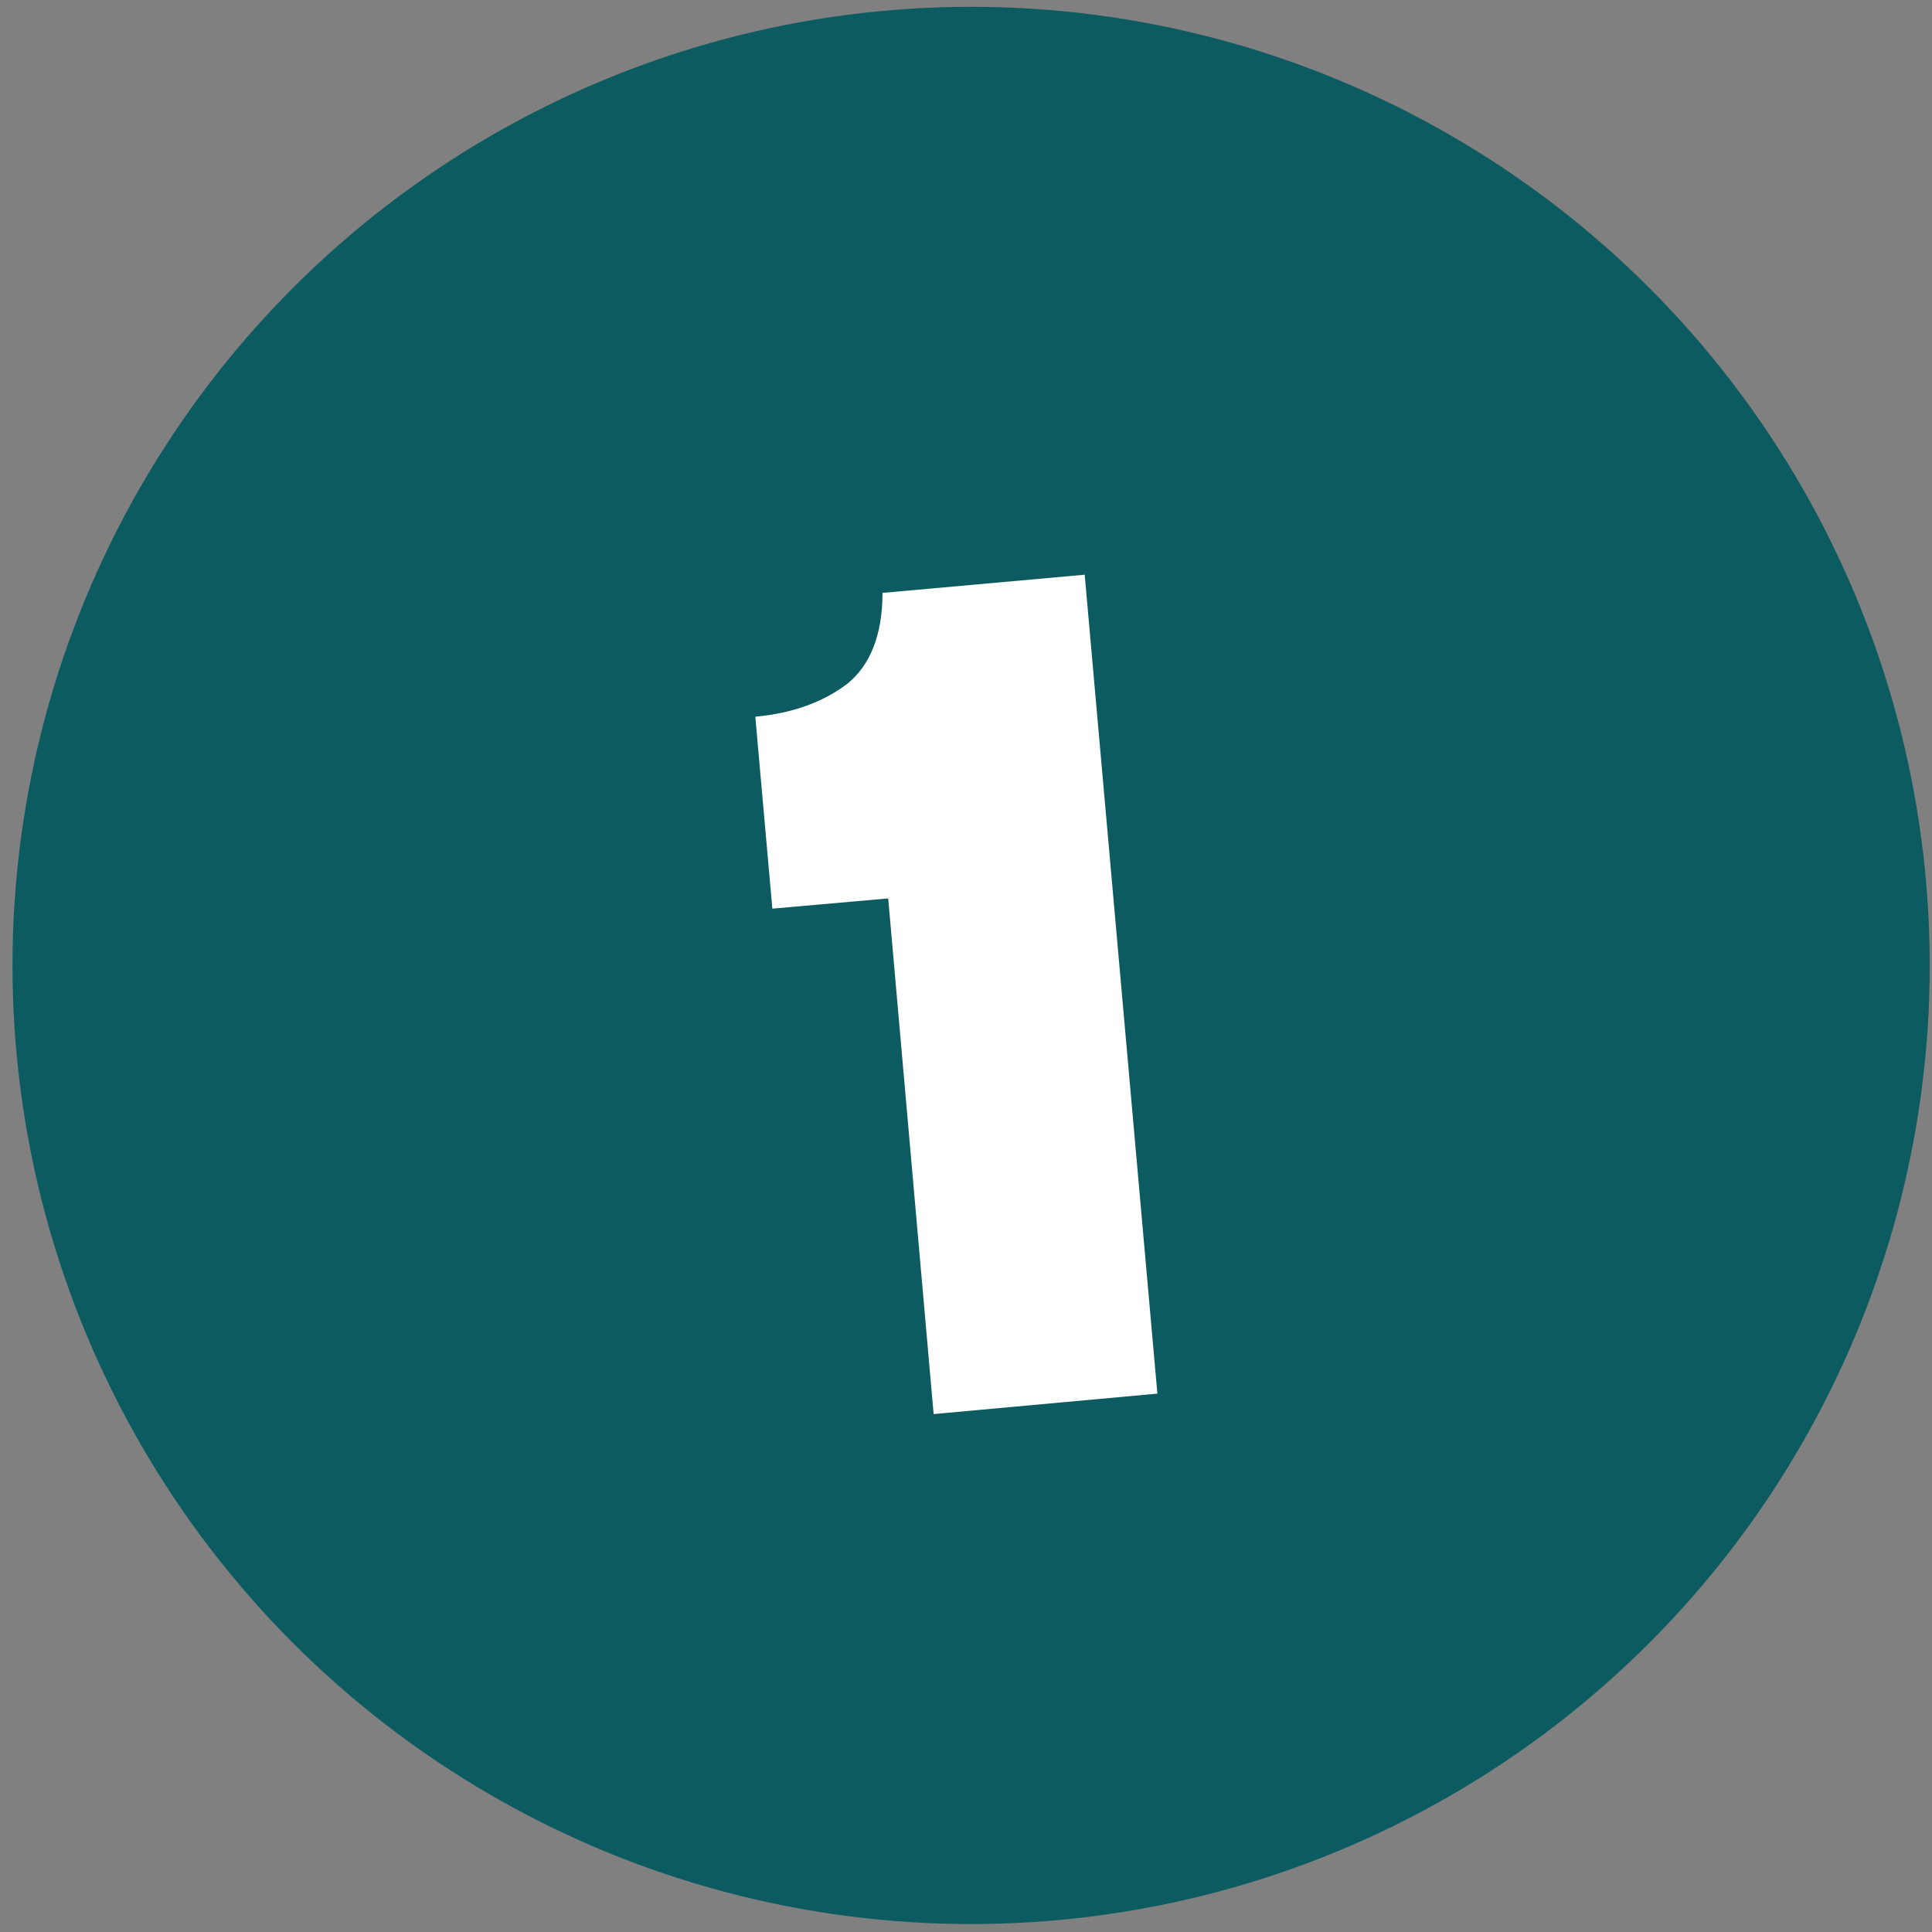 <?xml version="1.0" encoding="UTF-8"?>
<!-- Generator: Adobe Illustrator 27.8.0, SVG Export Plug-In . SVG Version: 6.00 Build 0)  -->
<svg xmlns="http://www.w3.org/2000/svg" xmlns:xlink="http://www.w3.org/1999/xlink" version="1.1" id="Ebene_1" x="0px" y="0px" viewBox="0 0 170.1 170.1" style="enable-background:new 0 0 170.1 170.1;" xml:space="preserve">
<rect x="0" y="0" width="170.1" height="170.1" fill="#808080" stroke="none"/>
<style type="text/css">
	.st0{fill:#005D60;}
	.st1{fill:#F4C4A8;}
	.st2{fill:none;stroke:#005D60;stroke-width:3;stroke-linecap:round;stroke-miterlimit:10;}
	
		.st3{fill:none;stroke:#005D60;stroke-width:3;stroke-linecap:round;stroke-miterlimit:10;stroke-dasharray:12.436,12.436,12.436,12.436;}
	
		.st4{fill:none;stroke:#005D60;stroke-width:3;stroke-linecap:round;stroke-miterlimit:10;stroke-dasharray:12.436,12.436,12.436,12.436,12.436,12.436;}
	.st5{fill:#D64772;}
	.st6{fill:#FFFFFF;}
	.st7{fill:#F3C4A7;}
	.st8{fill:#0C5B60;}
	.st9{clip-path:url(#SVGID_00000074441509181284709060000015108213518431480755_);fill:#FFFFFF;}
</style>
<circle class="st8" cx="85.5" cy="85" r="84.4"></circle>
<g>
	<g>
		<path class="st6" d="M82.2,124.5l-4-45.4L68,80l-1.5-16.9c3.3-0.3,6-1.3,8.1-2.9c2-1.6,3.1-4.3,3.1-8l17.8-1.6l6.4,72.1    L82.2,124.5z"></path>
	</g>
</g>
</svg>
